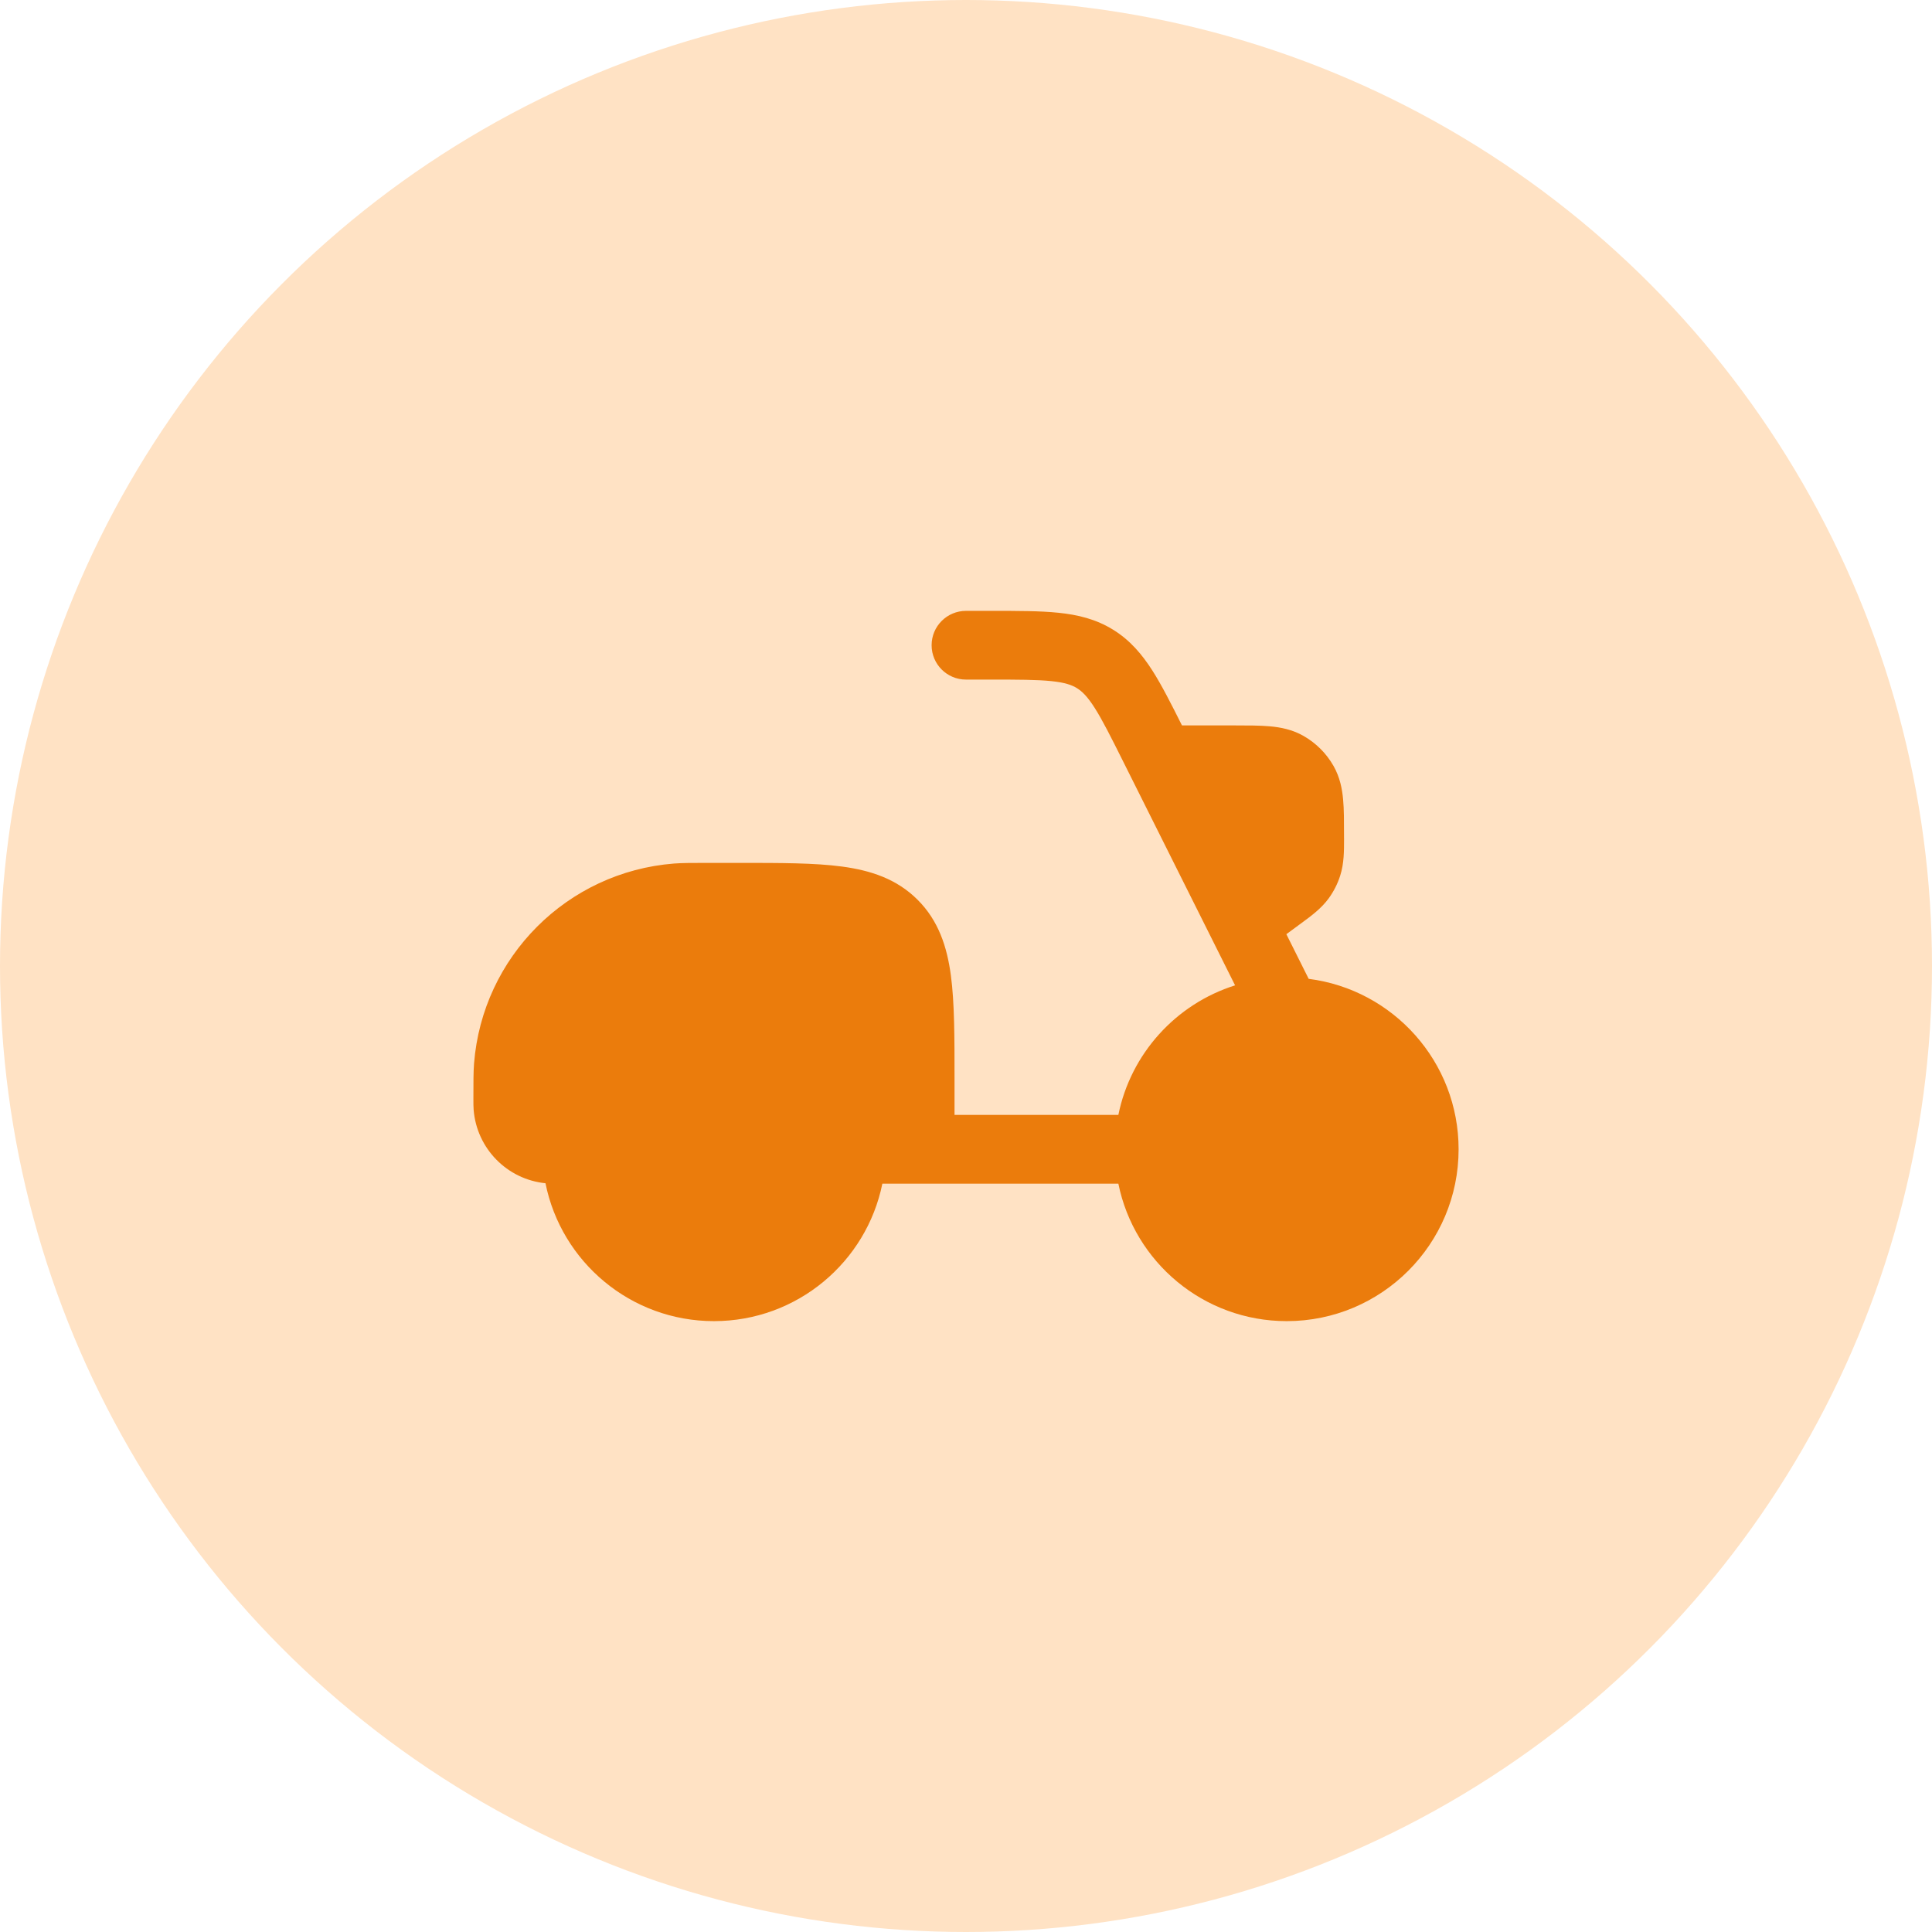 <svg width="65" height="65" viewBox="0 0 65 65" fill="none" xmlns="http://www.w3.org/2000/svg">
<circle cx="32.5" cy="32.5" r="32.5" fill="#FFE2C4"/>
<path d="M35.374 22.916C34.89 22.866 34.264 22.864 33.313 22.864H32.5C31.861 22.864 31.343 22.347 31.343 21.708C31.343 21.069 31.861 20.552 32.5 20.552H33.37C34.249 20.552 34.995 20.552 35.612 20.616C36.268 20.683 36.875 20.831 37.448 21.185C38.021 21.539 38.424 22.016 38.779 22.573C39.091 23.064 39.404 23.682 39.766 24.406H41.547C41.984 24.406 42.386 24.406 42.721 24.436C43.082 24.468 43.477 24.543 43.858 24.761C44.277 25 44.624 25.347 44.863 25.766C45.081 26.148 45.156 26.542 45.188 26.904C45.219 27.238 45.218 27.64 45.218 28.078V28.122L45.219 28.222C45.219 28.622 45.221 29.051 45.09 29.458C45.004 29.731 44.873 29.988 44.706 30.22C44.455 30.566 44.109 30.819 43.786 31.056L43.706 31.115L43.278 31.43L44.029 32.932C46.874 33.294 49.073 35.724 49.073 38.666C49.073 41.859 46.484 44.448 43.291 44.448C40.494 44.448 38.161 42.462 37.626 39.823H29.686C29.151 42.462 26.817 44.448 24.02 44.448C21.219 44.448 18.883 42.455 18.352 39.809C17.058 39.678 16.038 38.639 15.935 37.336C15.927 37.229 15.927 37.112 15.927 37L15.927 36.971L15.927 36.912C15.927 36.395 15.927 36.067 15.949 35.779C16.232 32.188 19.084 29.336 22.675 29.053C22.963 29.031 23.291 29.031 23.808 29.031H23.866H24.872C26.257 29.031 27.412 29.031 28.329 29.154C29.297 29.284 30.17 29.57 30.873 30.273C31.575 30.975 31.861 31.849 31.991 32.816C32.114 33.733 32.114 34.889 32.114 36.274V37.51H37.626C38.045 35.443 39.568 33.776 41.553 33.151L37.795 25.634C37.37 24.783 37.089 24.224 36.828 23.814C36.581 23.427 36.404 23.258 36.232 23.152C36.06 23.046 35.831 22.963 35.374 22.916Z" fill="#EB7C0C"/>
</svg>
